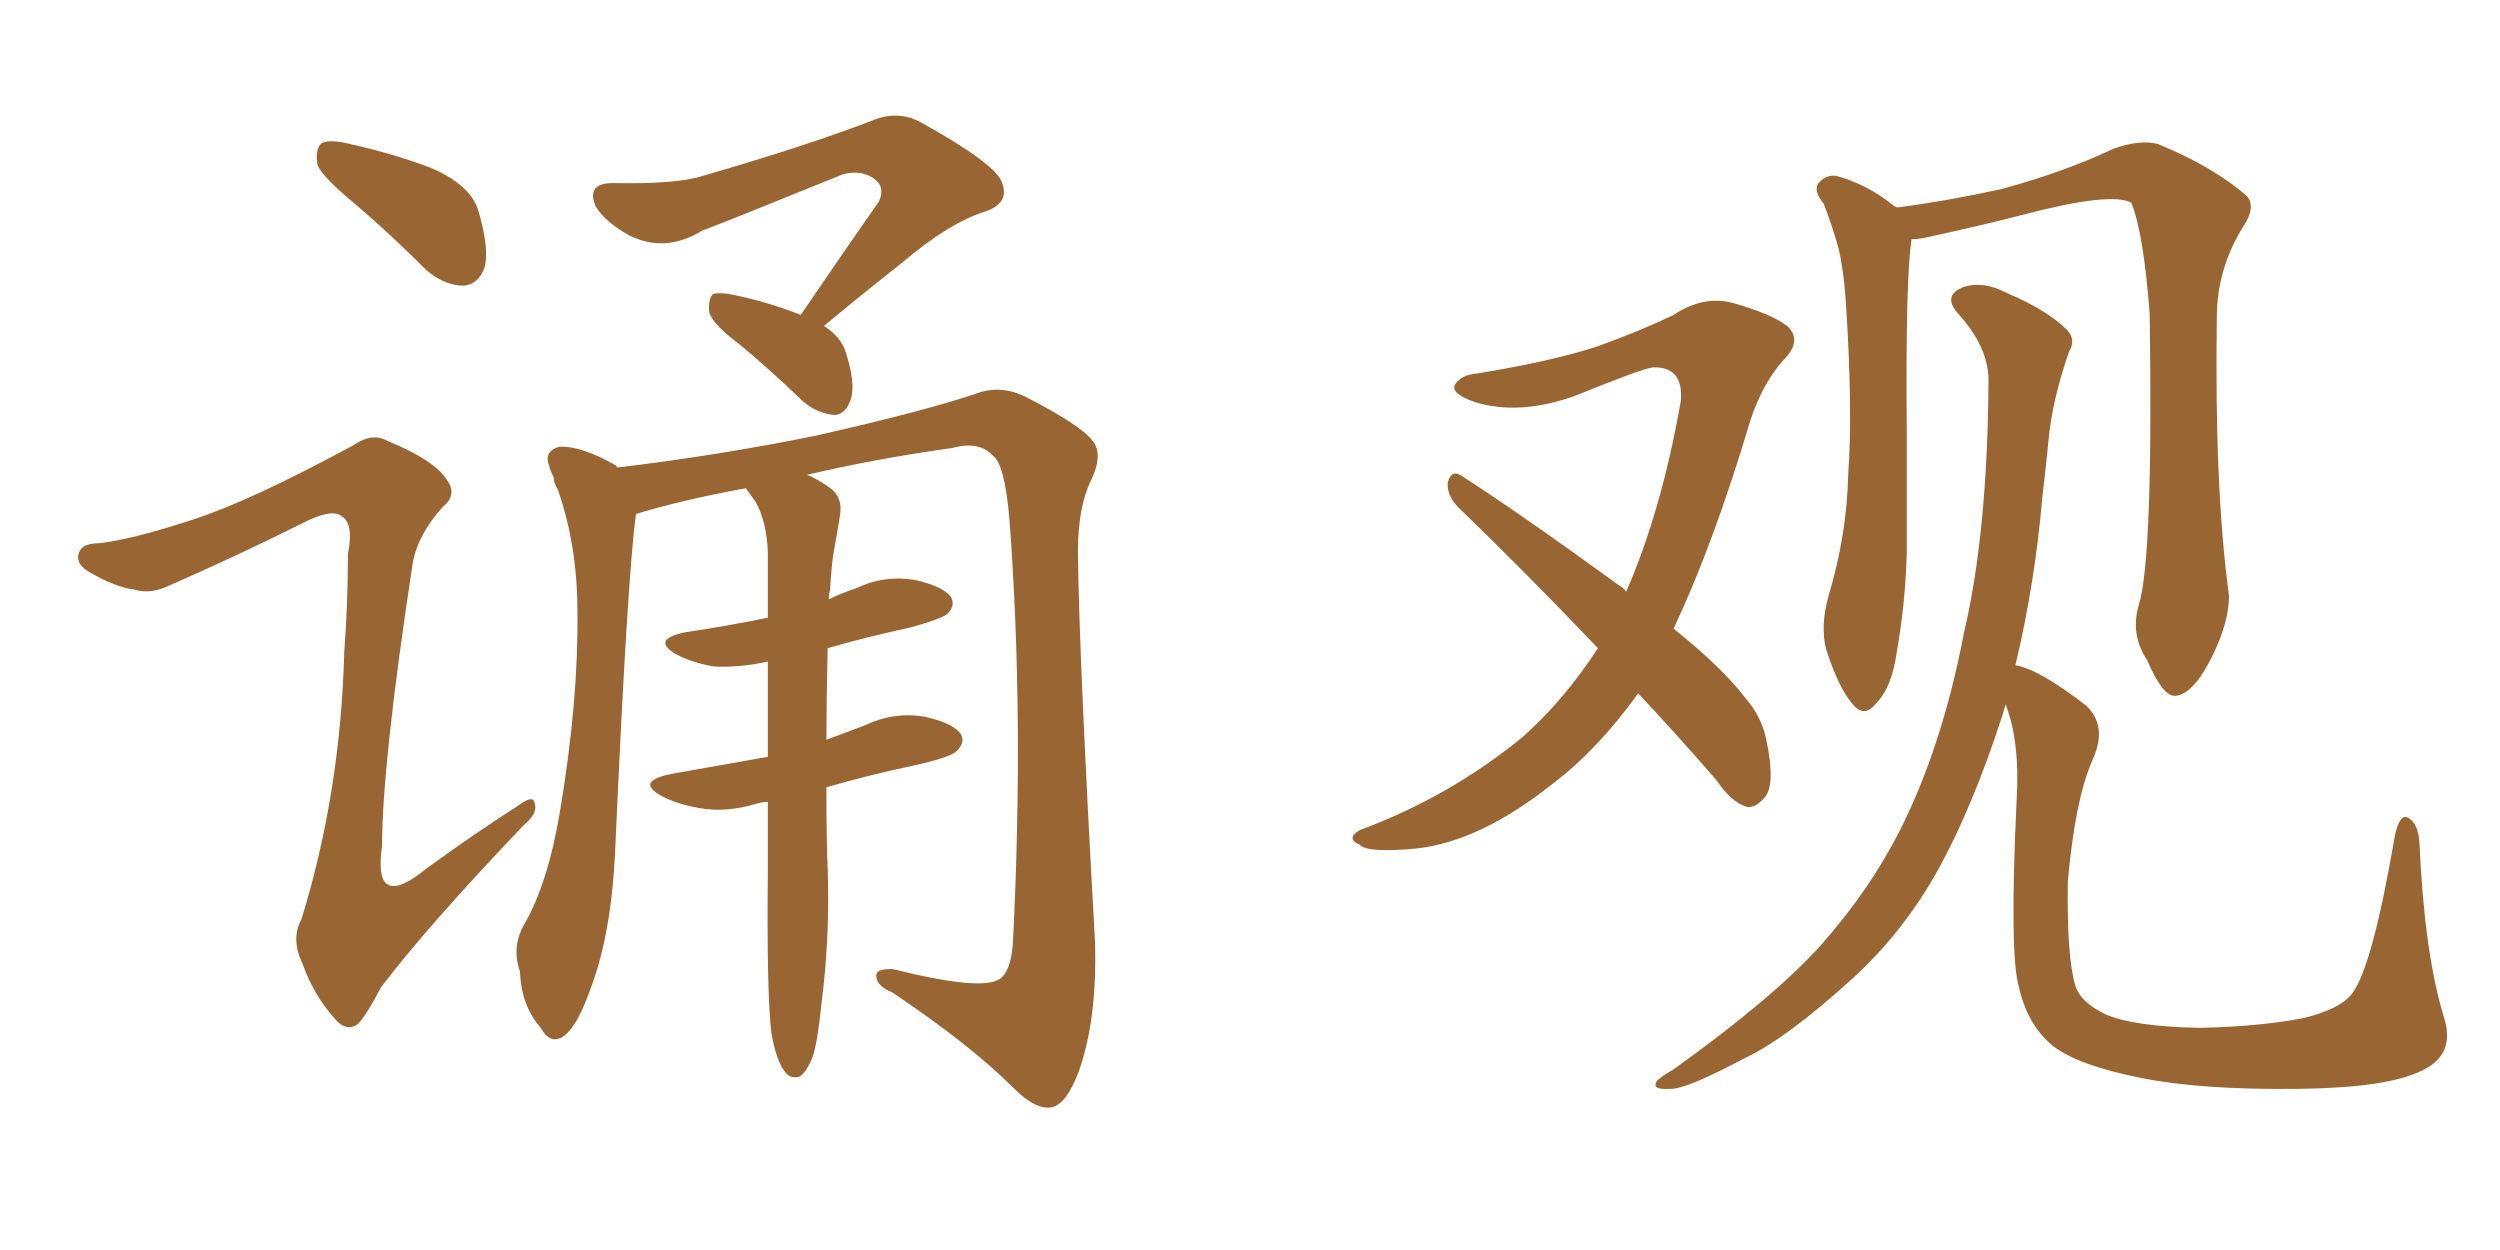 <svg xmlns="http://www.w3.org/2000/svg" xmlns:xlink="http://www.w3.org/1999/xlink" width="300" height="150"><path fill="#996633" padding="10" d="M96.09 37.79L96.09 37.79Q101.07 30.47 105.47 24.17L105.47 24.17Q106.35 22.27 104.59 21.24L104.59 21.24Q102.98 20.36 101.07 20.95L101.07 20.95Q87.01 26.66 84.23 27.69L84.23 27.69Q79.69 30.47 75.29 28.13L75.29 28.13Q72.51 26.51 71.48 24.76L71.48 24.76Q70.31 21.97 73.54 21.97L73.54 21.97Q81.30 22.12 84.38 21.09L84.38 21.09Q96.53 17.58 104.59 14.50L104.59 14.50Q107.67 13.18 110.45 14.65L110.45 14.65Q119.68 19.78 120.26 21.97L120.26 21.97Q121.14 24.32 118.36 25.34L118.36 25.34Q113.96 26.66 108.11 31.64L108.11 31.64Q103.27 35.45 98.88 39.11L98.88 39.11Q100.93 40.43 101.51 42.33L101.51 42.33Q102.69 46.00 102.10 47.90L102.10 47.90Q101.51 49.66 100.20 49.80L100.20 49.80Q98.14 49.66 96.39 48.19L96.39 48.19Q92.58 44.53 88.92 41.46L88.92 41.46Q85.55 38.96 85.11 37.50L85.11 37.50Q84.96 35.89 85.55 35.30L85.55 35.30Q86.43 35.01 88.33 35.45L88.33 35.45Q92.43 36.33 96.09 37.79ZM92.58 124.07L92.58 124.07Q91.99 119.24 92.14 104.59L92.14 104.59Q92.14 100.20 92.14 96.24L92.14 96.24Q91.41 96.24 90.97 96.39L90.97 96.39Q87.16 97.56 83.94 96.97L83.94 96.97Q81.30 96.53 79.39 95.51L79.39 95.51Q76.17 93.75 80.57 92.87L80.57 92.87Q86.43 91.85 92.14 90.82L92.14 90.82Q92.14 84.67 92.14 79.39L92.14 79.39Q88.77 80.13 85.69 79.98L85.69 79.98Q83.06 79.54 81.15 78.52L81.15 78.52Q78.08 76.76 82.18 75.88L82.18 75.88Q87.16 75.15 92.14 74.12L92.14 74.12Q92.14 69.87 92.14 66.21L92.14 66.21Q91.99 62.55 90.67 60.21L90.67 60.21Q89.94 59.18 89.50 58.59L89.50 58.59Q82.18 59.91 76.32 61.67L76.32 61.67Q75.29 69.14 73.83 101.81L73.83 101.81Q73.39 112.21 70.75 118.95L70.75 118.95Q69.14 123.49 67.38 124.51L67.38 124.51Q65.92 125.24 64.89 123.34L64.89 123.34Q62.55 120.70 62.40 116.60L62.40 116.60Q61.38 113.67 62.84 111.04L62.84 111.04Q65.77 106.05 67.24 97.12L67.24 97.12Q69.43 83.94 69.29 73.39L69.29 73.39Q69.29 65.48 66.94 58.74L66.94 58.74Q66.65 58.30 66.65 58.15L66.65 58.15Q66.36 57.57 66.50 57.42L66.50 57.42Q66.06 56.54 65.92 55.96L65.92 55.96Q65.19 54.20 67.09 53.61L67.09 53.61Q69.73 53.47 73.83 55.81L73.83 55.81Q73.97 55.96 74.12 56.10L74.12 56.10Q86.28 54.64 97.85 52.29L97.85 52.29Q111.47 49.22 117.77 47.02L117.77 47.02Q120.41 46.29 123.05 47.61L123.05 47.61Q129.64 50.98 131.10 52.88L131.10 52.88Q132.42 54.49 130.96 57.57L130.96 57.57Q129.35 60.79 129.35 66.21L129.35 66.21Q129.49 78.96 131.40 112.94L131.40 112.94Q131.69 122.17 129.49 128.47L129.49 128.47Q128.03 132.42 126.27 132.86L126.27 132.86Q124.37 133.30 121.58 130.52L121.58 130.52Q116.46 125.39 107.08 119.09L107.08 119.09Q105.32 118.36 105.18 117.33L105.18 117.33Q104.88 116.16 107.23 116.31L107.23 116.31Q117.77 118.95 119.97 117.48L119.97 117.48Q121.44 116.46 121.58 112.50L121.58 112.50Q122.90 85.84 121.14 62.40L121.14 62.40Q120.56 55.52 119.09 54.64L119.09 54.64Q117.48 52.88 114.26 53.76L114.26 53.76Q104.88 55.08 96.83 56.98L96.83 56.98Q98.00 57.42 99.46 58.45L99.46 58.45Q101.22 59.62 100.78 61.96L100.78 61.96Q100.49 63.87 100.05 66.21L100.05 66.21Q99.76 67.97 99.61 70.75L99.61 70.75Q99.46 71.34 99.46 71.92L99.46 71.92Q100.93 71.19 102.69 70.61L102.69 70.61Q106.05 68.99 109.72 69.58L109.72 69.58Q113.09 70.31 114.11 71.63L114.11 71.63Q114.70 72.66 113.67 73.68L113.67 73.68Q112.94 74.27 109.28 75.29L109.28 75.29Q103.86 76.46 99.32 77.78L99.32 77.78Q99.17 83.79 99.17 88.77L99.17 88.77Q101.51 87.89 103.86 87.01L103.86 87.01Q107.23 85.40 110.89 85.99L110.89 85.99Q114.26 86.72 115.28 88.04L115.28 88.04Q115.87 89.06 114.84 90.09L114.84 90.09Q114.26 90.82 109.72 91.85L109.72 91.85Q104.15 93.02 99.17 94.48L99.17 94.48Q99.17 101.07 99.32 104.15L99.32 104.15Q99.61 112.35 98.58 120.41L98.58 120.41Q98.14 124.80 97.56 126.71L97.56 126.71Q96.83 128.61 95.95 129.20L95.95 129.20Q94.78 129.49 94.19 128.61L94.19 128.61Q93.16 127.29 92.58 124.07ZM42.77 24.61L42.77 24.61Q38.67 21.24 38.09 19.78L38.09 19.78Q37.79 17.72 38.67 17.14L38.67 17.14Q39.70 16.70 42.04 17.29L42.04 17.29Q47.31 18.46 51.86 20.21L51.86 20.21Q56.54 22.27 57.42 25.34L57.42 25.34Q58.74 29.88 58.15 32.08L58.15 32.08Q57.42 34.13 55.66 34.28L55.66 34.28Q53.32 34.28 51.12 32.37L51.12 32.37Q46.88 28.13 42.77 24.61ZM23.00 62.40L23.00 62.40L23.00 62.40Q29.88 60.21 42.33 53.47L42.33 53.47Q44.68 51.86 46.44 52.88L46.44 52.88Q52.15 55.22 53.61 57.57L53.61 57.57Q54.93 59.33 53.17 60.79L53.17 60.79Q50.10 64.16 49.51 67.68L49.51 67.68Q45.85 91.70 45.85 101.51L45.85 101.51Q44.68 109.57 51.27 104.15L51.27 104.15Q56.69 100.20 62.40 96.53L62.40 96.53Q64.01 95.36 64.16 96.39L64.16 96.39Q64.60 97.56 62.84 99.02L62.84 99.02Q51.12 111.33 45.70 118.51L45.70 118.51Q43.95 121.88 42.92 122.90L42.92 122.90Q41.46 123.93 39.99 122.02L39.99 122.02Q37.65 119.38 36.33 115.72L36.33 115.72Q34.86 112.65 36.18 110.30L36.18 110.30Q40.87 95.07 41.31 78.22L41.31 78.22Q41.75 72.36 41.75 66.50L41.75 66.50Q42.48 62.84 41.02 61.96L41.02 61.96Q39.84 60.94 36.18 62.84L36.18 62.84Q28.56 66.65 20.21 70.31L20.21 70.31Q18.02 71.34 16.11 70.75L16.11 70.75Q13.77 70.46 10.55 68.55L10.55 68.55Q8.94 67.53 9.52 66.21L9.52 66.21Q9.96 65.19 11.87 65.19L11.87 65.19Q15.82 64.75 23.00 62.40ZM196.58 83.20L196.58 83.20Q191.75 89.94 186.33 94.04L186.33 94.04Q177.69 100.93 170.07 101.81L170.07 101.81Q164.06 102.39 163.18 101.37L163.18 101.37Q161.43 100.63 163.18 99.61L163.18 99.61Q173.88 95.65 182.67 88.48L182.67 88.48Q187.65 84.08 191.75 77.78L191.75 77.78Q182.81 68.41 174.90 60.79L174.90 60.79Q173.58 59.33 173.73 57.86L173.73 57.86Q174.17 56.40 175.20 56.98L175.20 56.98Q182.08 61.38 194.38 70.31L194.38 70.31Q194.97 70.61 195.12 71.04L195.12 71.04Q199.37 61.38 201.71 48.05L201.71 48.05Q202.00 43.95 198.34 44.09L198.34 44.09Q197.02 44.24 189.11 47.46L189.11 47.46Q182.23 49.95 176.81 48.19L176.81 48.19Q174.02 47.17 174.61 46.14L174.61 46.14Q175.34 44.97 177.25 44.82L177.25 44.82Q186.18 43.36 191.60 41.60L191.60 41.60Q196.88 39.70 200.83 37.79L200.83 37.79Q204.35 35.45 207.86 36.33L207.86 36.33Q212.55 37.65 214.45 39.11L214.45 39.11Q216.36 40.87 214.01 43.21L214.01 43.21Q211.52 46.00 210.06 50.39L210.06 50.39Q205.66 65.19 200.83 75.44L200.83 75.44Q206.69 80.13 209.47 83.79L209.47 83.79Q211.38 85.99 211.96 88.77L211.96 88.77Q213.13 94.34 211.67 95.80L211.67 95.80Q210.64 96.97 209.62 96.83L209.62 96.83Q207.71 96.24 205.96 93.60L205.96 93.60Q201.12 88.04 196.58 83.20ZM256.64 72.66L256.64 72.66Q258.40 67.09 257.96 37.65L257.96 37.65Q257.23 27.98 255.76 24.32L255.76 24.32L255.76 24.32Q253.27 23.00 242.72 25.78L242.72 25.78Q237.60 27.10 230.86 28.56L230.86 28.56Q229.98 28.71 229.39 28.71L229.39 28.71Q228.66 33.25 228.81 51.42L228.81 51.42Q228.81 58.74 228.81 66.36L228.81 66.36Q228.66 72.22 227.64 78.08L227.64 78.08Q227.05 82.47 225.15 84.38L225.15 84.38Q223.68 86.28 222.22 84.38L222.22 84.38Q220.61 82.47 219.14 77.93L219.14 77.93Q218.41 75.15 219.43 71.48L219.43 71.48Q221.63 64.16 221.78 56.98L221.78 56.98Q222.36 49.22 221.48 35.89L221.48 35.89Q221.19 32.08 220.61 29.74L220.61 29.74Q219.87 27.10 218.85 24.46L218.85 24.46Q217.68 23.00 218.12 22.12L218.12 22.12Q218.99 20.95 220.31 21.09L220.31 21.09Q224.12 22.12 227.34 24.76L227.34 24.76Q227.49 24.76 227.64 24.90L227.64 24.90Q233.35 24.17 240.09 22.71L240.09 22.71Q247.71 20.65 253.56 17.87L253.56 17.87Q256.79 16.70 258.98 17.29L258.98 17.29Q265.72 20.07 269.68 23.58L269.68 23.58Q270.70 24.90 269.24 27.10L269.24 27.10Q266.02 32.23 266.02 38.09L266.02 38.09Q265.72 58.59 267.48 71.48L267.48 71.48L267.48 71.48Q267.48 74.56 265.58 78.52L265.58 78.52Q263.23 83.35 261.04 83.50L261.04 83.50Q259.57 83.64 257.67 79.25L257.67 79.25Q255.62 76.17 256.64 72.66ZM293.26 122.02L293.26 122.02L293.26 122.02Q294.73 126.56 290.63 128.47L290.63 128.47Q286.52 130.52 275.98 130.66L275.98 130.66Q264.11 130.81 256.93 129.35L256.93 129.35Q249.46 127.88 246.39 125.54L246.39 125.54Q243.31 123.05 242.29 118.51L242.29 118.51Q241.11 114.70 241.99 96.09L241.99 96.09Q242.43 89.06 240.67 84.52L240.67 84.52Q240.53 84.96 240.38 85.55L240.38 85.55Q236.57 97.41 232.03 105.32L232.03 105.32Q227.93 112.35 222.07 117.63L222.07 117.63Q214.31 124.66 209.33 127.00L209.33 127.00Q202.15 130.81 200.39 130.66L200.39 130.66Q198.19 130.81 198.78 129.79L198.78 129.79Q199.07 129.35 200.83 128.32L200.83 128.32Q212.70 119.82 218.41 113.53L218.41 113.53Q224.27 106.93 227.93 99.76L227.93 99.76Q233.06 89.65 235.69 75.88L235.69 75.88Q238.48 64.01 238.62 46.00L238.62 46.00Q238.77 41.89 235.11 37.79L235.11 37.79Q232.91 35.45 235.69 34.42L235.69 34.42Q238.04 33.69 240.82 35.16L240.82 35.16Q245.65 37.21 248.00 39.55L248.00 39.55Q249.17 40.72 248.29 42.19L248.29 42.19Q246.24 48.05 245.80 53.03L245.80 53.03Q245.51 56.10 245.07 59.77L245.07 59.77Q244.19 70.02 241.85 79.83L241.85 79.83Q244.63 80.27 250.34 84.67L250.34 84.67Q252.98 87.16 251.07 91.26L251.07 91.26Q249.02 95.95 248.14 105.76L248.14 105.76Q248.00 114.70 249.02 118.21L249.02 118.21Q249.61 120.26 252.69 121.73L252.69 121.73Q256.05 123.19 263.96 123.34L263.96 123.34Q271.14 123.19 276.42 122.17L276.42 122.17Q280.66 121.14 282.13 119.38L282.13 119.38Q284.62 116.46 287.40 100.20L287.40 100.20Q287.99 97.56 289.01 98.14L289.01 98.14Q290.19 98.88 290.33 101.07L290.33 101.07Q290.92 114.40 293.26 122.02Z"/></svg>